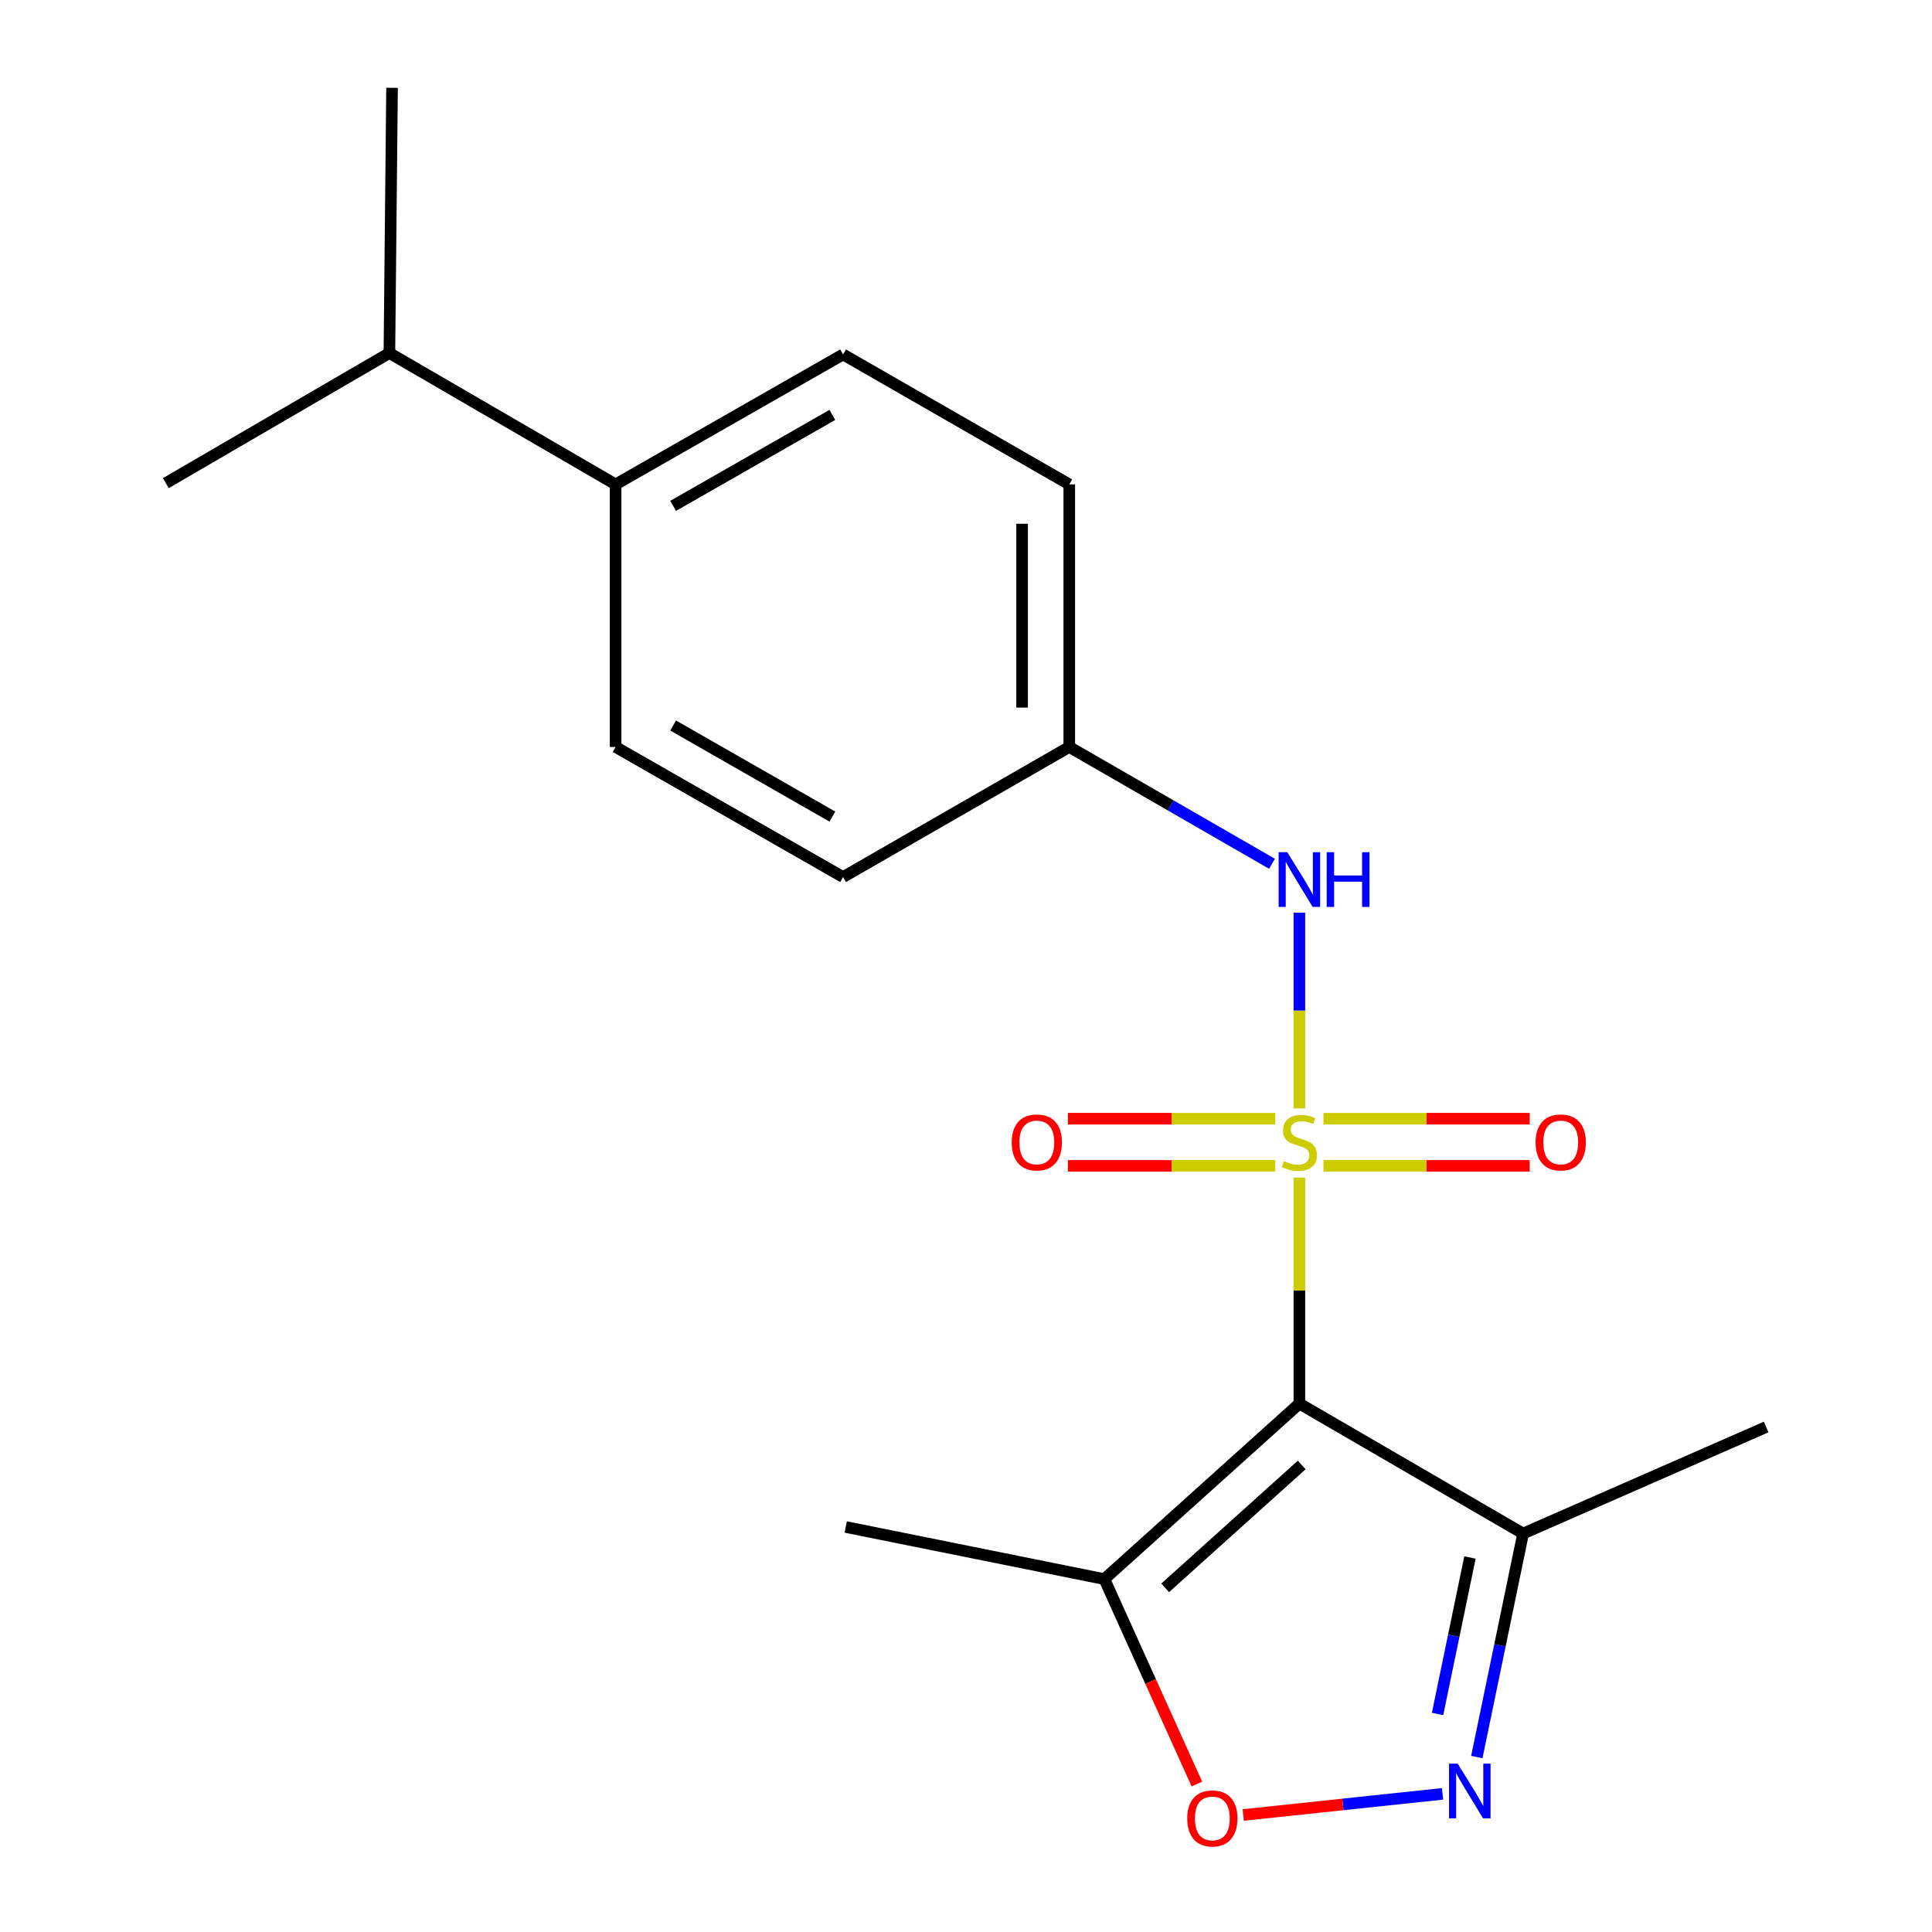 <?xml version='1.0' encoding='iso-8859-1'?>
<svg version='1.1' baseProfile='full'
              xmlns='http://www.w3.org/2000/svg'
                      xmlns:rdkit='http://www.rdkit.org/xml'
                      xmlns:xlink='http://www.w3.org/1999/xlink'
                  xml:space='preserve'
width='1000px' height='1000px' viewBox='0 0 1000 1000'>
<!-- END OF HEADER -->
<rect style='opacity:1.0;fill:#FFFFFF;stroke:none' width='1000' height='1000' x='0' y='0'> </rect>
<path class='bond-0' d='M 672.56,609.508 L 672.56,668.003' style='fill:none;fill-rule:evenodd;stroke:#CCCC00;stroke-width:6px;stroke-linecap:butt;stroke-linejoin:miter;stroke-opacity:1' />
<path class='bond-0' d='M 672.56,668.003 L 672.56,726.498' style='fill:none;fill-rule:evenodd;stroke:#000000;stroke-width:6px;stroke-linecap:butt;stroke-linejoin:miter;stroke-opacity:1' />
<path class='bond-5' d='M 672.56,573.728 L 672.56,523.056' style='fill:none;fill-rule:evenodd;stroke:#CCCC00;stroke-width:6px;stroke-linecap:butt;stroke-linejoin:miter;stroke-opacity:1' />
<path class='bond-5' d='M 672.56,523.056 L 672.56,472.385' style='fill:none;fill-rule:evenodd;stroke:#0000FF;stroke-width:6px;stroke-linecap:butt;stroke-linejoin:miter;stroke-opacity:1' />
<path class='bond-6' d='M 685.022,603.458 L 738.388,603.458' style='fill:none;fill-rule:evenodd;stroke:#CCCC00;stroke-width:6px;stroke-linecap:butt;stroke-linejoin:miter;stroke-opacity:1' />
<path class='bond-6' d='M 738.388,603.458 L 791.755,603.458' style='fill:none;fill-rule:evenodd;stroke:#FF0000;stroke-width:6px;stroke-linecap:butt;stroke-linejoin:miter;stroke-opacity:1' />
<path class='bond-6' d='M 685.022,579.037 L 738.388,579.037' style='fill:none;fill-rule:evenodd;stroke:#CCCC00;stroke-width:6px;stroke-linecap:butt;stroke-linejoin:miter;stroke-opacity:1' />
<path class='bond-6' d='M 738.388,579.037 L 791.755,579.037' style='fill:none;fill-rule:evenodd;stroke:#FF0000;stroke-width:6px;stroke-linecap:butt;stroke-linejoin:miter;stroke-opacity:1' />
<path class='bond-7' d='M 660.083,579.037 L 606.413,579.037' style='fill:none;fill-rule:evenodd;stroke:#CCCC00;stroke-width:6px;stroke-linecap:butt;stroke-linejoin:miter;stroke-opacity:1' />
<path class='bond-7' d='M 606.413,579.037 L 552.744,579.037' style='fill:none;fill-rule:evenodd;stroke:#FF0000;stroke-width:6px;stroke-linecap:butt;stroke-linejoin:miter;stroke-opacity:1' />
<path class='bond-7' d='M 660.083,603.458 L 606.413,603.458' style='fill:none;fill-rule:evenodd;stroke:#CCCC00;stroke-width:6px;stroke-linecap:butt;stroke-linejoin:miter;stroke-opacity:1' />
<path class='bond-7' d='M 606.413,603.458 L 552.744,603.458' style='fill:none;fill-rule:evenodd;stroke:#FF0000;stroke-width:6px;stroke-linecap:butt;stroke-linejoin:miter;stroke-opacity:1' />
<path class='bond-2' d='M 672.56,726.498 L 571.621,817.344' style='fill:none;fill-rule:evenodd;stroke:#000000;stroke-width:6px;stroke-linecap:butt;stroke-linejoin:miter;stroke-opacity:1' />
<path class='bond-2' d='M 673.756,758.277 L 603.099,821.869' style='fill:none;fill-rule:evenodd;stroke:#000000;stroke-width:6px;stroke-linecap:butt;stroke-linejoin:miter;stroke-opacity:1' />
<path class='bond-3' d='M 672.56,726.498 L 788.356,793.764' style='fill:none;fill-rule:evenodd;stroke:#000000;stroke-width:6px;stroke-linecap:butt;stroke-linejoin:miter;stroke-opacity:1' />
<path class='bond-1' d='M 764.398,909.445 L 776.377,851.604' style='fill:none;fill-rule:evenodd;stroke:#0000FF;stroke-width:6px;stroke-linecap:butt;stroke-linejoin:miter;stroke-opacity:1' />
<path class='bond-1' d='M 776.377,851.604 L 788.356,793.764' style='fill:none;fill-rule:evenodd;stroke:#000000;stroke-width:6px;stroke-linecap:butt;stroke-linejoin:miter;stroke-opacity:1' />
<path class='bond-1' d='M 744.078,887.14 L 752.463,846.652' style='fill:none;fill-rule:evenodd;stroke:#0000FF;stroke-width:6px;stroke-linecap:butt;stroke-linejoin:miter;stroke-opacity:1' />
<path class='bond-1' d='M 752.463,846.652 L 760.849,806.163' style='fill:none;fill-rule:evenodd;stroke:#000000;stroke-width:6px;stroke-linecap:butt;stroke-linejoin:miter;stroke-opacity:1' />
<path class='bond-19' d='M 746.67,928.5 L 695.085,933.967' style='fill:none;fill-rule:evenodd;stroke:#0000FF;stroke-width:6px;stroke-linecap:butt;stroke-linejoin:miter;stroke-opacity:1' />
<path class='bond-19' d='M 695.085,933.967 L 643.5,939.435' style='fill:none;fill-rule:evenodd;stroke:#FF0000;stroke-width:6px;stroke-linecap:butt;stroke-linejoin:miter;stroke-opacity:1' />
<path class='bond-4' d='M 571.621,817.344 L 595.564,870.379' style='fill:none;fill-rule:evenodd;stroke:#000000;stroke-width:6px;stroke-linecap:butt;stroke-linejoin:miter;stroke-opacity:1' />
<path class='bond-4' d='M 595.564,870.379 L 619.506,923.415' style='fill:none;fill-rule:evenodd;stroke:#FF0000;stroke-width:6px;stroke-linecap:butt;stroke-linejoin:miter;stroke-opacity:1' />
<path class='bond-15' d='M 571.621,817.344 L 437.74,790.372' style='fill:none;fill-rule:evenodd;stroke:#000000;stroke-width:6px;stroke-linecap:butt;stroke-linejoin:miter;stroke-opacity:1' />
<path class='bond-16' d='M 788.356,793.764 L 914.164,738.613' style='fill:none;fill-rule:evenodd;stroke:#000000;stroke-width:6px;stroke-linecap:butt;stroke-linejoin:miter;stroke-opacity:1' />
<path class='bond-9' d='M 658.384,447.094 L 605.919,416.861' style='fill:none;fill-rule:evenodd;stroke:#0000FF;stroke-width:6px;stroke-linecap:butt;stroke-linejoin:miter;stroke-opacity:1' />
<path class='bond-9' d='M 605.919,416.861 L 553.455,386.627' style='fill:none;fill-rule:evenodd;stroke:#000000;stroke-width:6px;stroke-linecap:butt;stroke-linejoin:miter;stroke-opacity:1' />
<path class='bond-8' d='M 318.634,250.725 L 436.37,183.46' style='fill:none;fill-rule:evenodd;stroke:#000000;stroke-width:6px;stroke-linecap:butt;stroke-linejoin:miter;stroke-opacity:1' />
<path class='bond-8' d='M 348.409,261.84 L 430.824,214.754' style='fill:none;fill-rule:evenodd;stroke:#000000;stroke-width:6px;stroke-linecap:butt;stroke-linejoin:miter;stroke-opacity:1' />
<path class='bond-12' d='M 318.634,250.725 L 201.55,182.727' style='fill:none;fill-rule:evenodd;stroke:#000000;stroke-width:6px;stroke-linecap:butt;stroke-linejoin:miter;stroke-opacity:1' />
<path class='bond-20' d='M 318.634,250.725 L 318.634,386.627' style='fill:none;fill-rule:evenodd;stroke:#000000;stroke-width:6px;stroke-linecap:butt;stroke-linejoin:miter;stroke-opacity:1' />
<path class='bond-13' d='M 553.455,386.627 L 436.37,453.961' style='fill:none;fill-rule:evenodd;stroke:#000000;stroke-width:6px;stroke-linecap:butt;stroke-linejoin:miter;stroke-opacity:1' />
<path class='bond-14' d='M 553.455,386.627 L 553.455,250.725' style='fill:none;fill-rule:evenodd;stroke:#000000;stroke-width:6px;stroke-linecap:butt;stroke-linejoin:miter;stroke-opacity:1' />
<path class='bond-14' d='M 529.034,366.242 L 529.034,271.111' style='fill:none;fill-rule:evenodd;stroke:#000000;stroke-width:6px;stroke-linecap:butt;stroke-linejoin:miter;stroke-opacity:1' />
<path class='bond-10' d='M 436.37,183.46 L 553.455,250.725' style='fill:none;fill-rule:evenodd;stroke:#000000;stroke-width:6px;stroke-linecap:butt;stroke-linejoin:miter;stroke-opacity:1' />
<path class='bond-11' d='M 318.634,386.627 L 436.37,453.961' style='fill:none;fill-rule:evenodd;stroke:#000000;stroke-width:6px;stroke-linecap:butt;stroke-linejoin:miter;stroke-opacity:1' />
<path class='bond-11' d='M 348.419,375.529 L 430.834,422.662' style='fill:none;fill-rule:evenodd;stroke:#000000;stroke-width:6px;stroke-linecap:butt;stroke-linejoin:miter;stroke-opacity:1' />
<path class='bond-17' d='M 201.55,182.727 L 85.836,250.074' style='fill:none;fill-rule:evenodd;stroke:#000000;stroke-width:6px;stroke-linecap:butt;stroke-linejoin:miter;stroke-opacity:1' />
<path class='bond-18' d='M 201.55,182.727 L 202.92,45.455' style='fill:none;fill-rule:evenodd;stroke:#000000;stroke-width:6px;stroke-linecap:butt;stroke-linejoin:miter;stroke-opacity:1' />
<path  class='atom-0' d='M 664.56 600.967
Q 664.88 601.087, 666.2 601.647
Q 667.52 602.207, 668.96 602.567
Q 670.44 602.887, 671.88 602.887
Q 674.56 602.887, 676.12 601.607
Q 677.68 600.287, 677.68 598.007
Q 677.68 596.447, 676.88 595.487
Q 676.12 594.527, 674.92 594.007
Q 673.72 593.487, 671.72 592.887
Q 669.2 592.127, 667.68 591.407
Q 666.2 590.687, 665.12 589.167
Q 664.08 587.647, 664.08 585.087
Q 664.08 581.527, 666.48 579.327
Q 668.92 577.127, 673.72 577.127
Q 677 577.127, 680.72 578.687
L 679.8 581.767
Q 676.4 580.367, 673.84 580.367
Q 671.08 580.367, 669.56 581.527
Q 668.04 582.647, 668.08 584.607
Q 668.08 586.127, 668.84 587.047
Q 669.64 587.967, 670.76 588.487
Q 671.92 589.007, 673.84 589.607
Q 676.4 590.407, 677.92 591.207
Q 679.44 592.007, 680.52 593.647
Q 681.64 595.247, 681.64 598.007
Q 681.64 601.927, 679 604.047
Q 676.4 606.127, 672.04 606.127
Q 669.52 606.127, 667.6 605.567
Q 665.72 605.047, 663.48 604.127
L 664.56 600.967
' fill='#CCCC00'/>
<path  class='atom-2' d='M 754.5 912.847
L 763.78 927.847
Q 764.7 929.327, 766.18 932.007
Q 767.66 934.687, 767.74 934.847
L 767.74 912.847
L 771.5 912.847
L 771.5 941.167
L 767.62 941.167
L 757.66 924.767
Q 756.5 922.847, 755.26 920.647
Q 754.06 918.447, 753.7 917.767
L 753.7 941.167
L 750.02 941.167
L 750.02 912.847
L 754.5 912.847
' fill='#0000FF'/>
<path  class='atom-5' d='M 614.504 941.21
Q 614.504 934.41, 617.864 930.61
Q 621.224 926.81, 627.504 926.81
Q 633.784 926.81, 637.144 930.61
Q 640.504 934.41, 640.504 941.21
Q 640.504 948.09, 637.104 952.01
Q 633.704 955.89, 627.504 955.89
Q 621.264 955.89, 617.864 952.01
Q 614.504 948.13, 614.504 941.21
M 627.504 952.69
Q 631.824 952.69, 634.144 949.81
Q 636.504 946.89, 636.504 941.21
Q 636.504 935.65, 634.144 932.85
Q 631.824 930.01, 627.504 930.01
Q 623.184 930.01, 620.824 932.81
Q 618.504 935.61, 618.504 941.21
Q 618.504 946.93, 620.824 949.81
Q 623.184 952.69, 627.504 952.69
' fill='#FF0000'/>
<path  class='atom-6' d='M 666.3 441.104
L 675.58 456.104
Q 676.5 457.584, 677.98 460.264
Q 679.46 462.944, 679.54 463.104
L 679.54 441.104
L 683.3 441.104
L 683.3 469.424
L 679.42 469.424
L 669.46 453.024
Q 668.3 451.104, 667.06 448.904
Q 665.86 446.704, 665.5 446.024
L 665.5 469.424
L 661.82 469.424
L 661.82 441.104
L 666.3 441.104
' fill='#0000FF'/>
<path  class='atom-6' d='M 686.7 441.104
L 690.54 441.104
L 690.54 453.144
L 705.02 453.144
L 705.02 441.104
L 708.86 441.104
L 708.86 469.424
L 705.02 469.424
L 705.02 456.344
L 690.54 456.344
L 690.54 469.424
L 686.7 469.424
L 686.7 441.104
' fill='#0000FF'/>
<path  class='atom-7' d='M 794.825 591.327
Q 794.825 584.527, 798.185 580.727
Q 801.545 576.927, 807.825 576.927
Q 814.105 576.927, 817.465 580.727
Q 820.825 584.527, 820.825 591.327
Q 820.825 598.207, 817.425 602.127
Q 814.025 606.007, 807.825 606.007
Q 801.585 606.007, 798.185 602.127
Q 794.825 598.247, 794.825 591.327
M 807.825 602.807
Q 812.145 602.807, 814.465 599.927
Q 816.825 597.007, 816.825 591.327
Q 816.825 585.767, 814.465 582.967
Q 812.145 580.127, 807.825 580.127
Q 803.505 580.127, 801.145 582.927
Q 798.825 585.727, 798.825 591.327
Q 798.825 597.047, 801.145 599.927
Q 803.505 602.807, 807.825 602.807
' fill='#FF0000'/>
<path  class='atom-8' d='M 523.658 591.327
Q 523.658 584.527, 527.018 580.727
Q 530.378 576.927, 536.658 576.927
Q 542.938 576.927, 546.298 580.727
Q 549.658 584.527, 549.658 591.327
Q 549.658 598.207, 546.258 602.127
Q 542.858 606.007, 536.658 606.007
Q 530.418 606.007, 527.018 602.127
Q 523.658 598.247, 523.658 591.327
M 536.658 602.807
Q 540.978 602.807, 543.298 599.927
Q 545.658 597.007, 545.658 591.327
Q 545.658 585.767, 543.298 582.967
Q 540.978 580.127, 536.658 580.127
Q 532.338 580.127, 529.978 582.927
Q 527.658 585.727, 527.658 591.327
Q 527.658 597.047, 529.978 599.927
Q 532.338 602.807, 536.658 602.807
' fill='#FF0000'/>
</svg>
